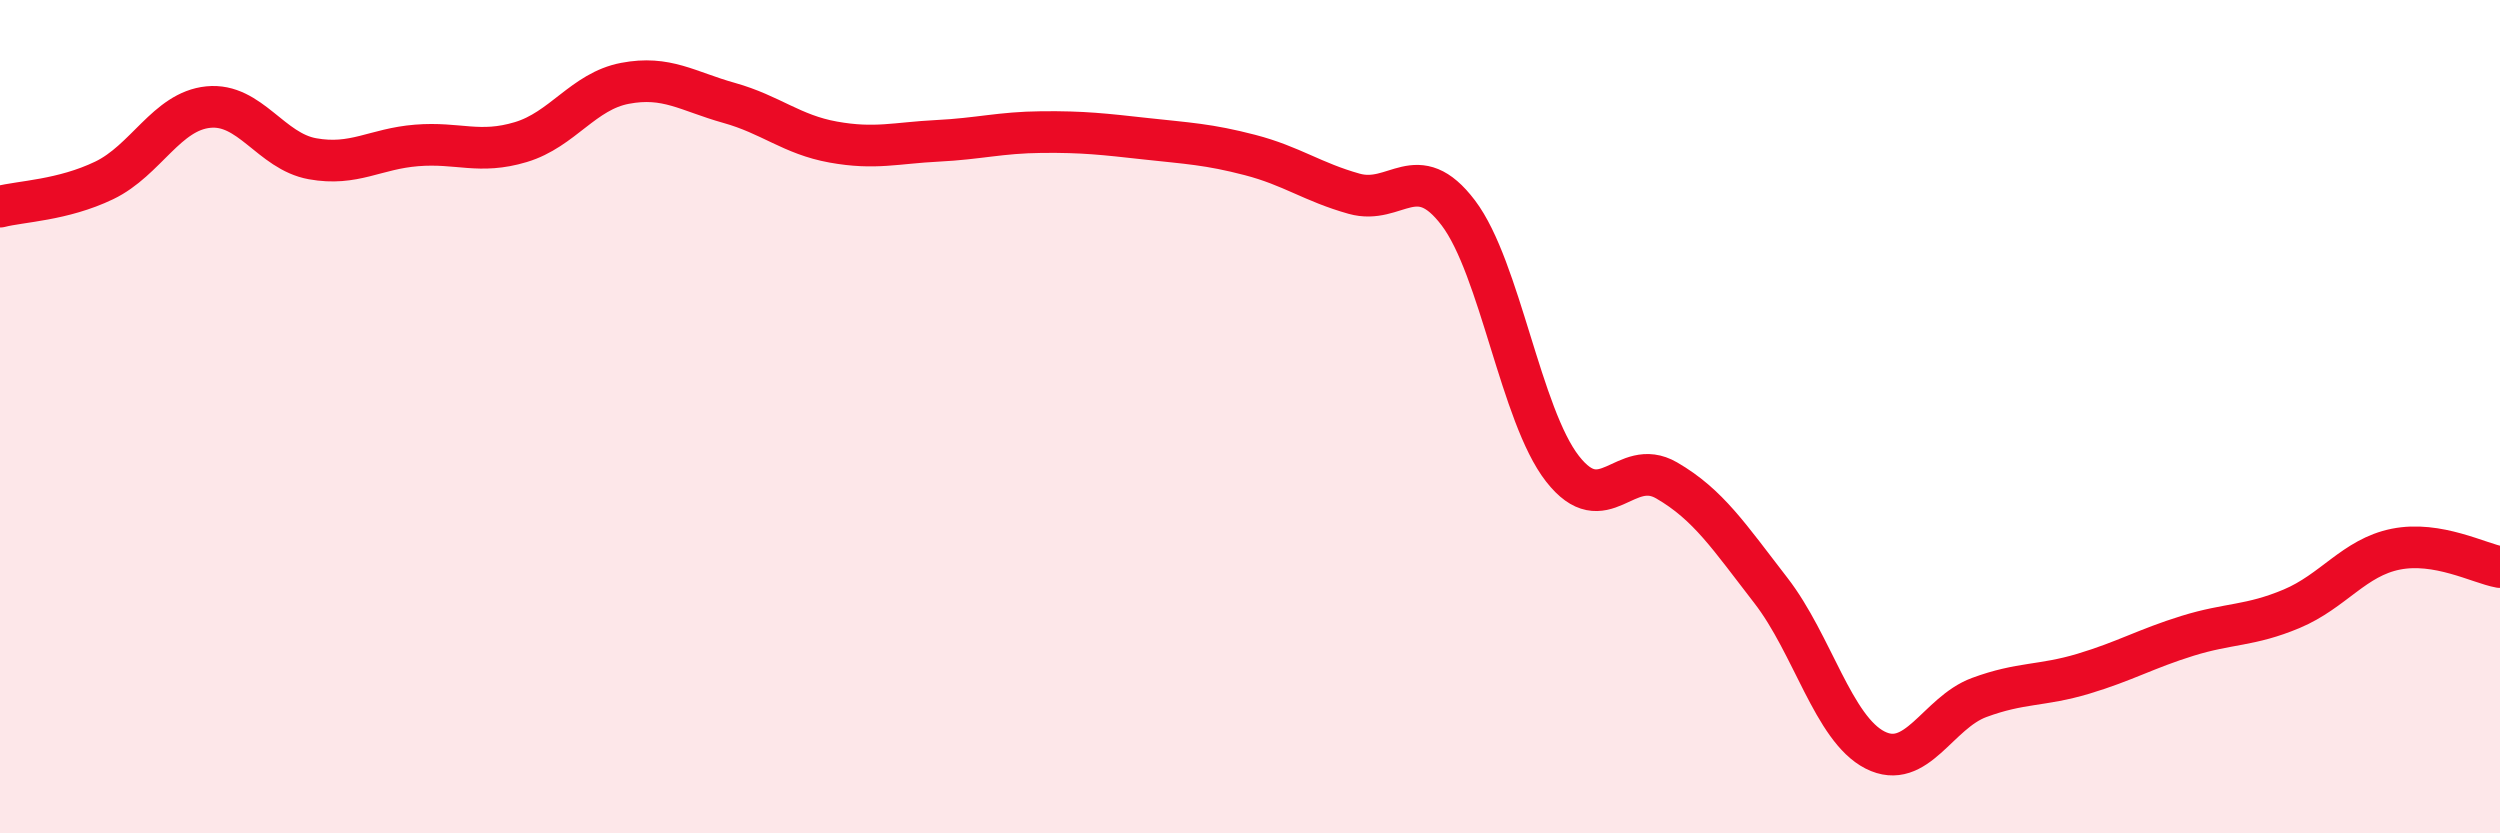 
    <svg width="60" height="20" viewBox="0 0 60 20" xmlns="http://www.w3.org/2000/svg">
      <path
        d="M 0,4.96 C 0.5,4.83 1.5,4.81 2.5,4.33 C 3.5,3.85 4,2.67 5,2.57 C 6,2.47 6.5,3.63 7.5,3.81 C 8.5,3.99 9,3.57 10,3.49 C 11,3.41 11.5,3.71 12.5,3.41 C 13.5,3.11 14,2.19 15,2 C 16,1.81 16.5,2.19 17.5,2.47 C 18.5,2.75 19,3.23 20,3.41 C 21,3.59 21.5,3.43 22.5,3.38 C 23.5,3.33 24,3.18 25,3.17 C 26,3.16 26.5,3.22 27.5,3.33 C 28.5,3.44 29,3.46 30,3.72 C 31,3.98 31.5,4.37 32.5,4.65 C 33.5,4.93 34,3.79 35,5.11 C 36,6.43 36.5,9.97 37.5,11.25 C 38.5,12.53 39,10.95 40,11.53 C 41,12.11 41.5,12.88 42.5,14.17 C 43.5,15.46 44,17.49 45,18 C 46,18.51 46.5,17.11 47.5,16.74 C 48.5,16.37 49,16.47 50,16.17 C 51,15.87 51.5,15.57 52.5,15.26 C 53.5,14.95 54,15.03 55,14.61 C 56,14.19 56.5,13.38 57.5,13.18 C 58.5,12.98 59.5,13.52 60,13.61L60 20L0 20Z"
        fill="#EB0A25"
        opacity="0.1"
        stroke-linecap="round"
        stroke-linejoin="round"
      />
      <path
        d="M 0,4.96 C 0.5,4.83 1.5,4.81 2.5,4.33 C 3.5,3.85 4,2.67 5,2.57 C 6,2.47 6.5,3.63 7.5,3.81 C 8.5,3.99 9,3.57 10,3.49 C 11,3.41 11.5,3.71 12.5,3.41 C 13.5,3.11 14,2.19 15,2 C 16,1.81 16.5,2.19 17.5,2.47 C 18.5,2.75 19,3.23 20,3.41 C 21,3.59 21.5,3.43 22.5,3.38 C 23.5,3.33 24,3.18 25,3.17 C 26,3.16 26.5,3.22 27.5,3.33 C 28.5,3.44 29,3.46 30,3.72 C 31,3.98 31.5,4.37 32.5,4.65 C 33.5,4.93 34,3.79 35,5.11 C 36,6.43 36.5,9.97 37.5,11.25 C 38.5,12.53 39,10.95 40,11.53 C 41,12.11 41.5,12.88 42.5,14.17 C 43.5,15.46 44,17.49 45,18 C 46,18.51 46.5,17.11 47.5,16.74 C 48.5,16.37 49,16.47 50,16.17 C 51,15.87 51.5,15.57 52.5,15.26 C 53.5,14.95 54,15.03 55,14.61 C 56,14.19 56.5,13.38 57.5,13.18 C 58.5,12.98 59.5,13.52 60,13.61"
        stroke="#EB0A25"
        stroke-width="1"
        fill="none"
        stroke-linecap="round"
        stroke-linejoin="round"
      />
    </svg>
  